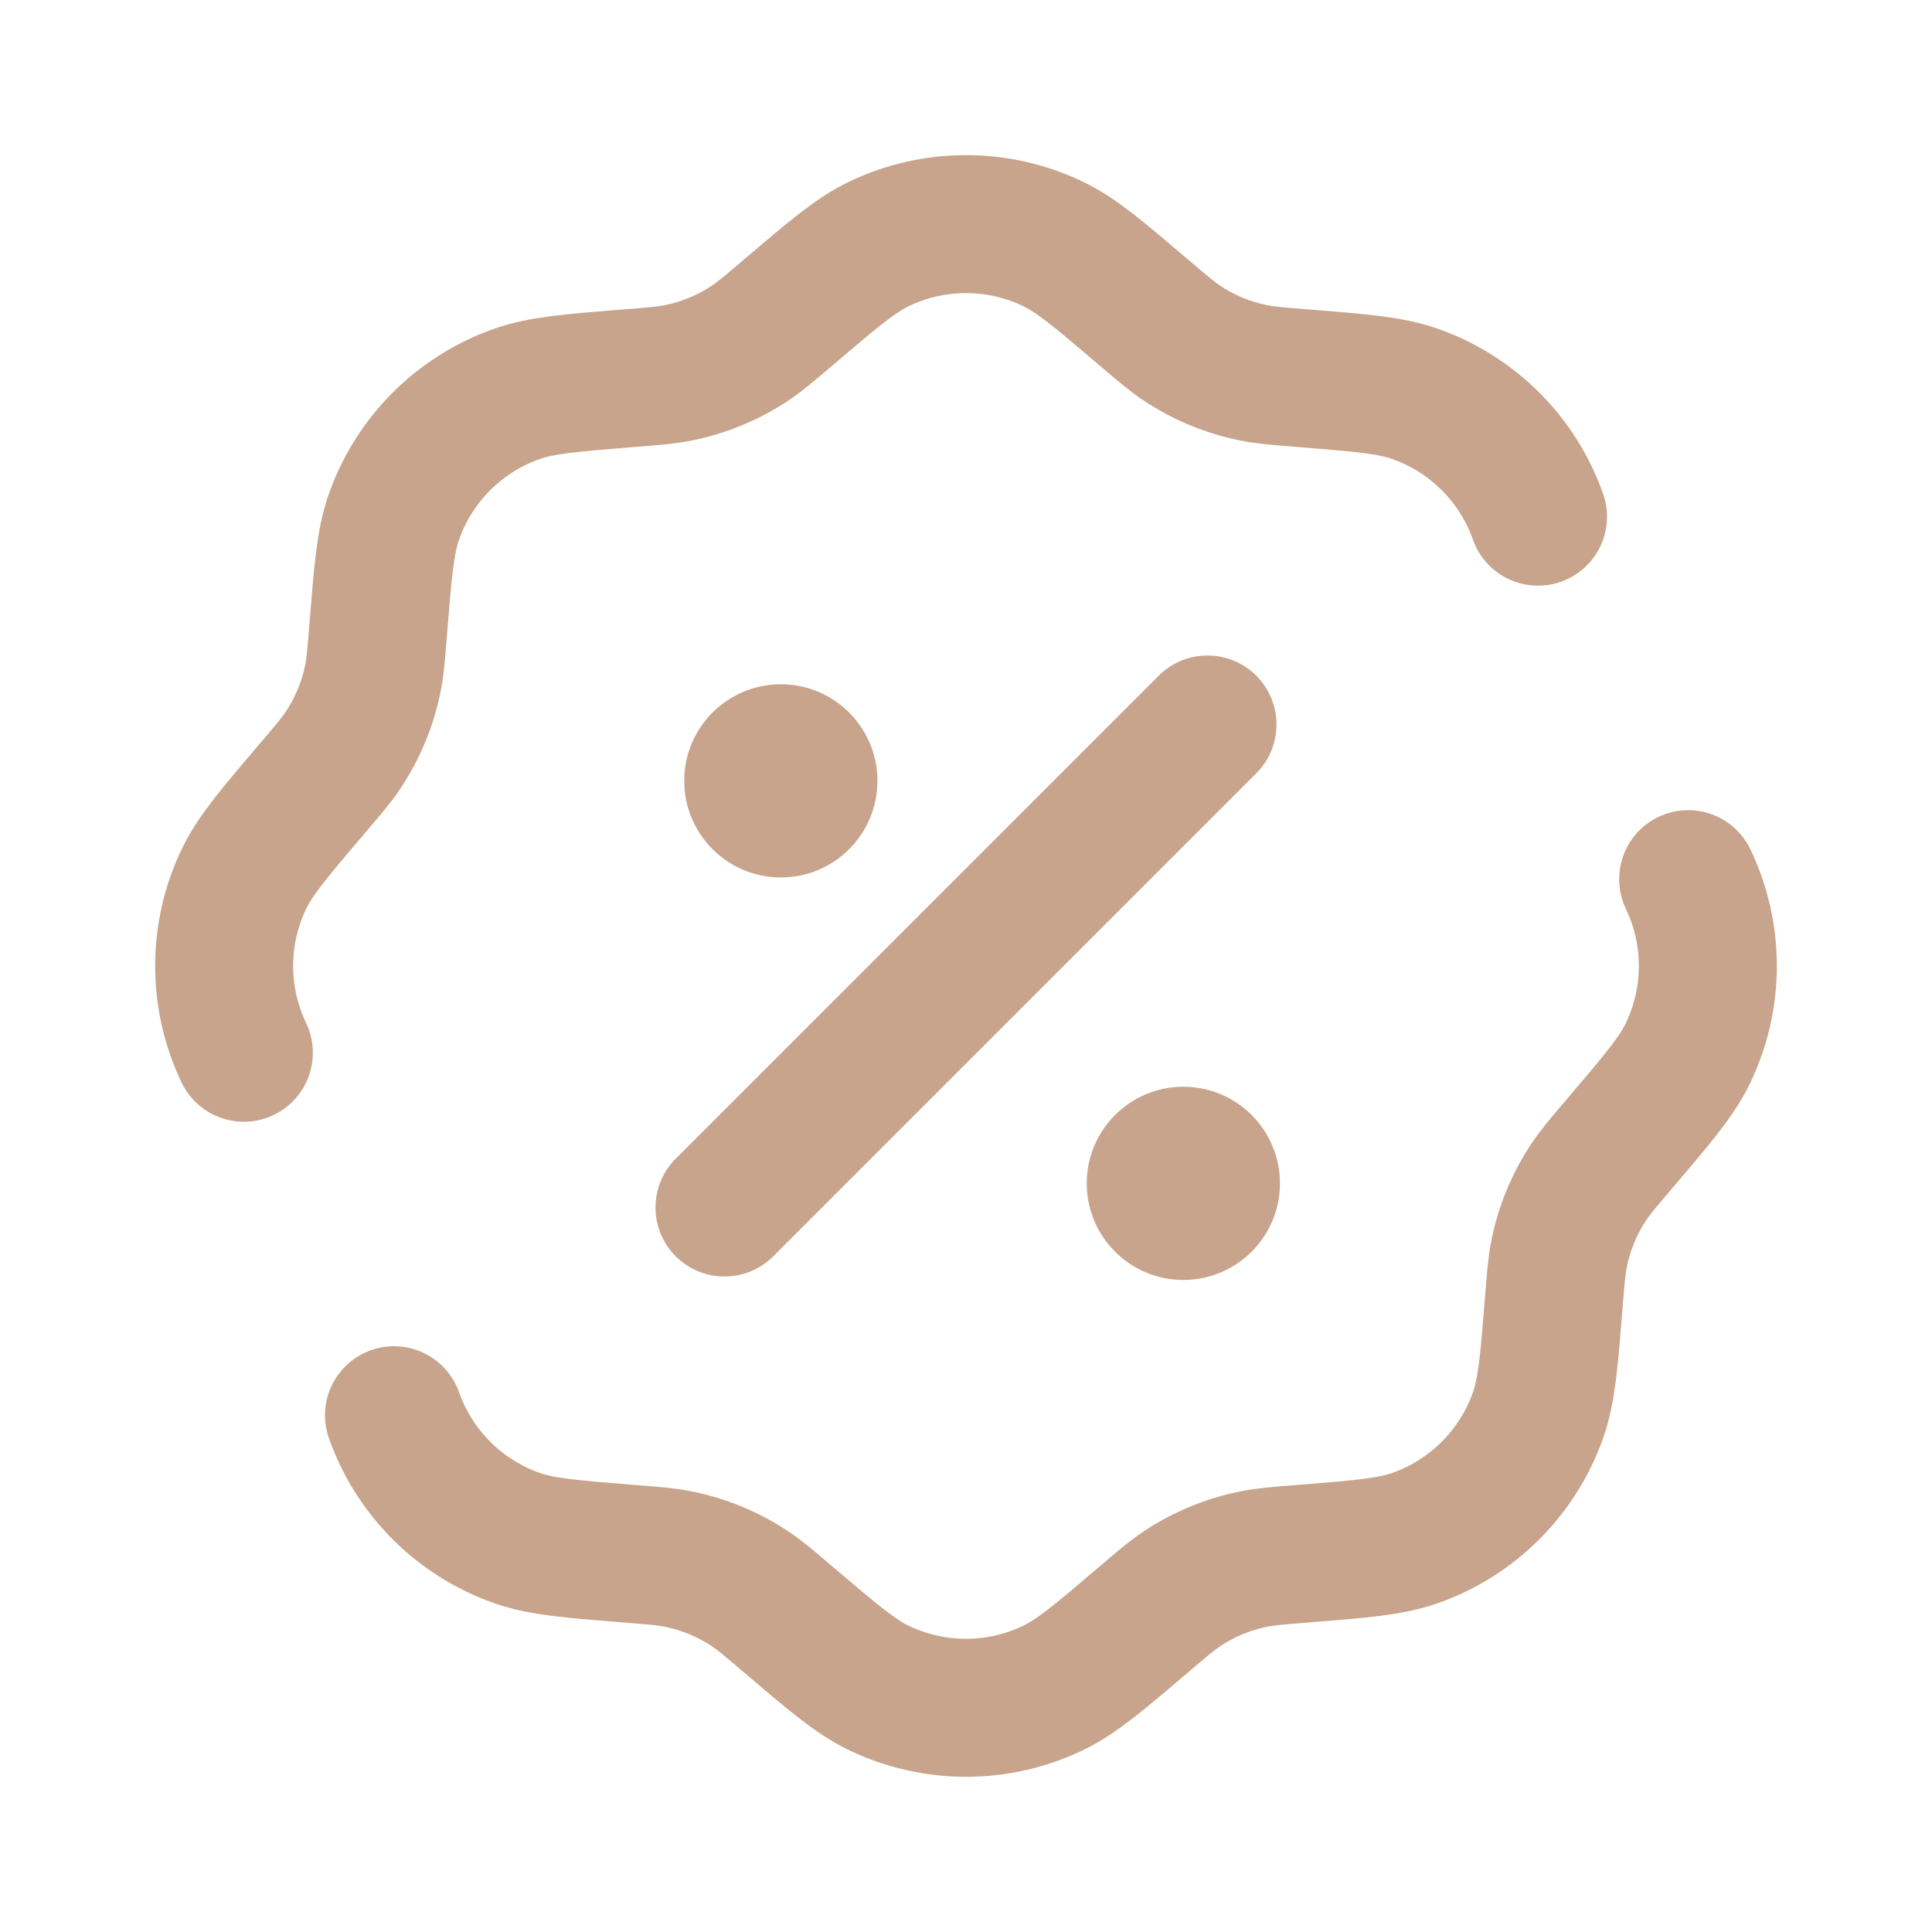 <svg width="70" height="70" viewBox="0 0 70 70" fill="none" xmlns="http://www.w3.org/2000/svg">
<path d="M8.835 38.143C7.884 36.154 7.884 33.843 8.835 31.854C9.246 30.994 9.947 30.172 11.348 28.527C11.906 27.873 12.185 27.546 12.419 27.196C12.956 26.395 13.329 25.495 13.516 24.549C13.597 24.136 13.632 23.707 13.7 22.85C13.872 20.696 13.958 19.619 14.275 18.72C15.009 16.642 16.644 15.008 18.722 14.274C19.62 13.956 20.698 13.87 22.852 13.698C23.709 13.63 24.137 13.596 24.55 13.514C25.497 13.327 26.396 12.955 27.198 12.418C27.547 12.183 27.874 11.904 28.529 11.347C30.174 9.945 30.996 9.244 31.856 8.833C33.844 7.883 36.156 7.883 38.145 8.833C39.004 9.244 39.827 9.945 41.471 11.347C42.126 11.904 42.453 12.183 42.803 12.418C43.604 12.955 44.504 13.327 45.45 13.514C45.863 13.596 46.291 13.63 47.149 13.698C49.303 13.87 50.38 13.956 51.278 14.274C53.356 15.008 54.991 16.642 55.725 18.72M14.275 51.277C15.009 53.355 16.644 54.99 18.722 55.724C19.62 56.041 20.698 56.127 22.852 56.299C23.709 56.367 24.137 56.402 24.55 56.483C25.497 56.67 26.396 57.042 27.198 57.58C27.547 57.814 27.874 58.093 28.529 58.651C30.174 60.052 30.996 60.753 31.856 61.164C33.844 62.114 36.156 62.114 38.145 61.164C39.004 60.753 39.827 60.052 41.471 58.651C42.126 58.093 42.453 57.814 42.803 57.58C43.604 57.042 44.504 56.67 45.45 56.483C45.863 56.402 46.291 56.367 47.149 56.299C49.303 56.127 50.38 56.041 51.278 55.724C53.356 54.99 54.991 53.355 55.725 51.277C56.043 50.378 56.129 49.301 56.3 47.147C56.369 46.29 56.403 45.861 56.485 45.449C56.671 44.502 57.044 43.602 57.581 42.801C57.816 42.452 58.094 42.124 58.652 41.47C60.054 39.825 60.755 39.003 61.166 38.143C62.116 36.154 62.116 33.843 61.166 31.854" stroke="#C7A48B" stroke-width="5" stroke-linecap="round"/>
<path d="M26.25 43.75L43.75 26.25" stroke="#C7A48B" stroke-width="5" stroke-linecap="round"/>
<path d="M46.375 42.875C46.375 44.808 44.808 46.375 42.875 46.375C40.942 46.375 39.375 44.808 39.375 42.875C39.375 40.942 40.942 39.375 42.875 39.375C44.808 39.375 46.375 40.942 46.375 42.875Z" fill="#C7A48B"/>
<path d="M31.791 28.292C31.791 30.225 30.225 31.792 28.291 31.792C26.358 31.792 24.791 30.225 24.791 28.292C24.791 26.359 26.358 24.792 28.291 24.792C30.225 24.792 31.791 26.359 31.791 28.292Z" fill="#C7A48B"/>
</svg>
